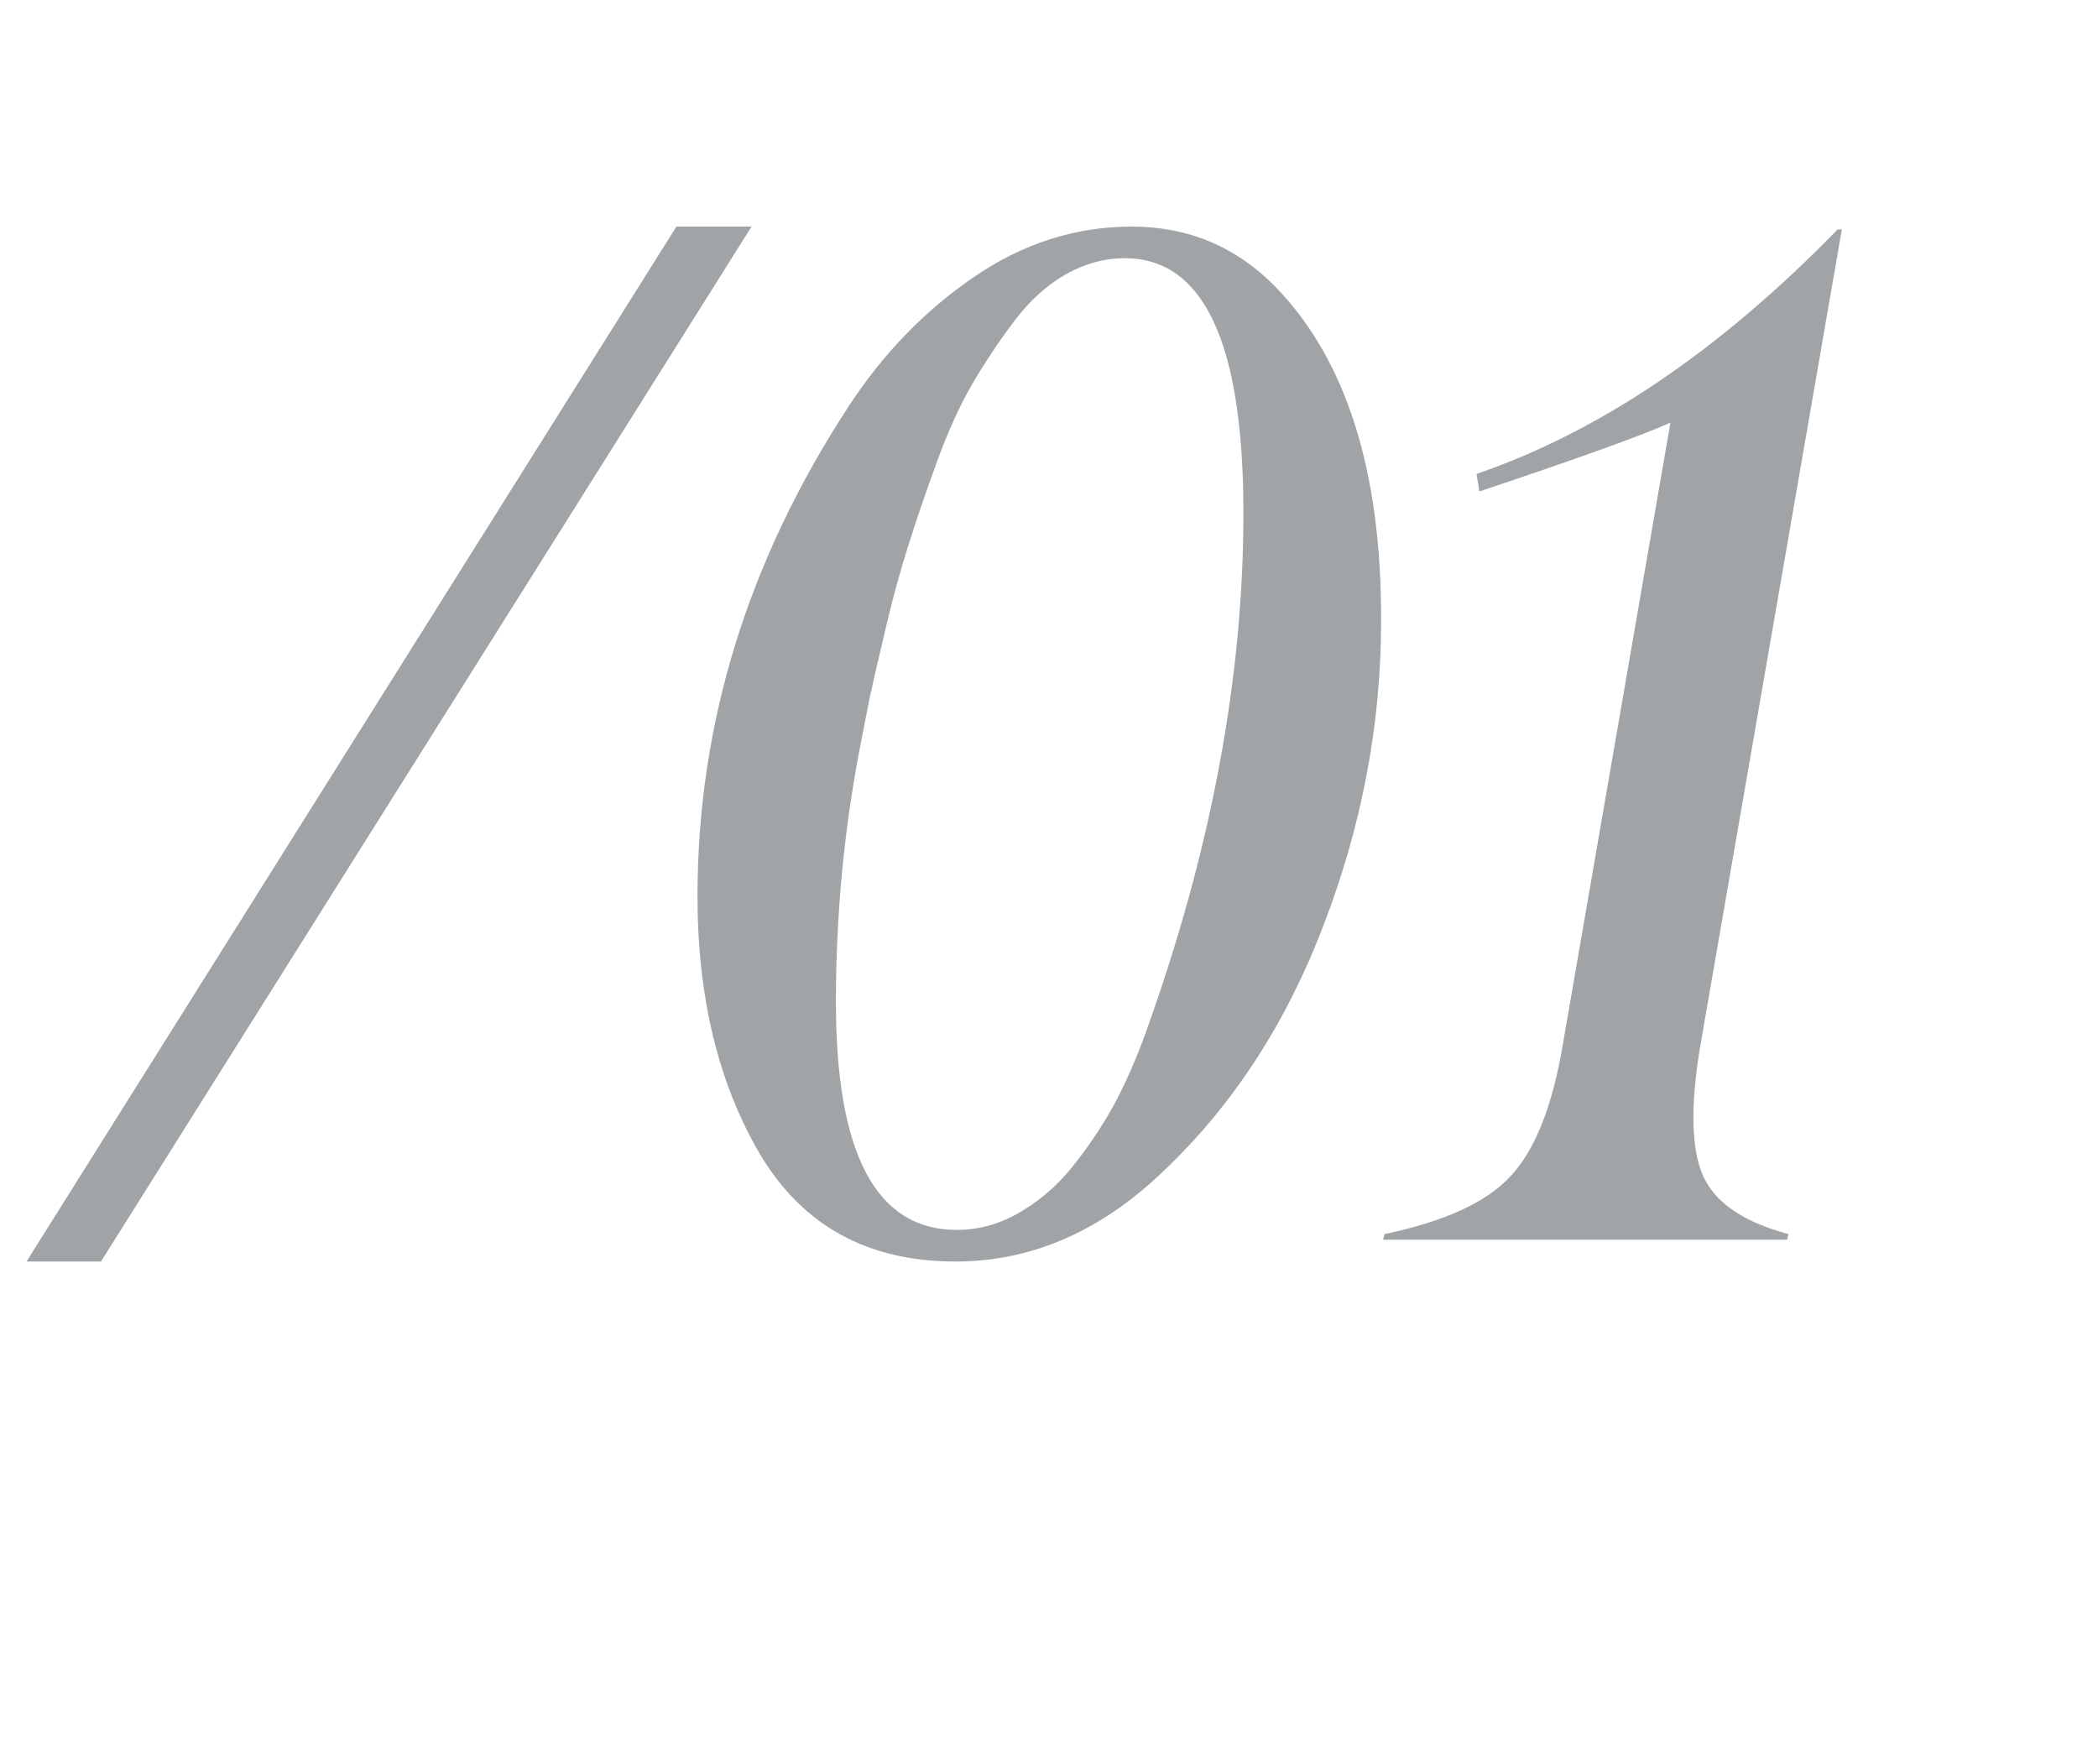 <?xml version="1.0" encoding="UTF-8"?> <svg xmlns="http://www.w3.org/2000/svg" width="44" height="37" viewBox="0 0 44 37" fill="none"><path opacity="0.5" d="M15.762 4.752L2.118 26.457H0.556L14.186 4.752H15.762ZM20.065 25.794C20.547 25.794 21.004 25.661 21.436 25.396C21.878 25.131 22.261 24.782 22.585 24.35C22.919 23.918 23.199 23.485 23.425 23.053C23.651 22.611 23.847 22.159 24.014 21.697C25.399 17.866 26.087 14.197 26.077 10.691C26.067 7.174 25.237 5.415 23.587 5.415C23.165 5.415 22.752 5.528 22.349 5.754C21.956 5.98 21.603 6.3 21.288 6.712C20.974 7.125 20.674 7.572 20.39 8.053C20.115 8.534 19.864 9.089 19.638 9.718C19.412 10.337 19.216 10.912 19.049 11.442C18.882 11.963 18.725 12.537 18.577 13.166C18.43 13.785 18.317 14.276 18.238 14.639C18.17 14.993 18.096 15.371 18.017 15.774C17.693 17.483 17.531 19.232 17.531 21.02C17.531 24.202 18.376 25.794 20.065 25.794ZM20.036 26.457C18.209 26.457 16.848 25.715 15.954 24.232C15.07 22.739 14.628 20.926 14.628 18.795C14.628 15.18 15.684 11.756 17.796 8.525C18.513 7.424 19.388 6.521 20.419 5.813C21.451 5.106 22.556 4.752 23.734 4.752C24.913 4.752 25.915 5.17 26.74 6.005C28.233 7.537 28.975 9.875 28.965 13.019C28.965 15.199 28.558 17.341 27.742 19.443C26.937 21.545 25.778 23.294 24.265 24.689C22.988 25.867 21.578 26.457 20.036 26.457ZM37.508 25.882L37.479 26H29.006L29.036 25.882C30.303 25.617 31.187 25.209 31.688 24.659C32.199 24.109 32.562 23.186 32.779 21.889L35.033 8.863C34.473 9.119 33.137 9.6 31.025 10.307L30.966 9.939C33.55 9.055 36.074 7.346 38.54 4.811H38.628L35.667 21.889C35.45 23.156 35.465 24.075 35.711 24.644C35.956 25.214 36.556 25.627 37.508 25.882Z" fill="#434A4E"></path></svg> 